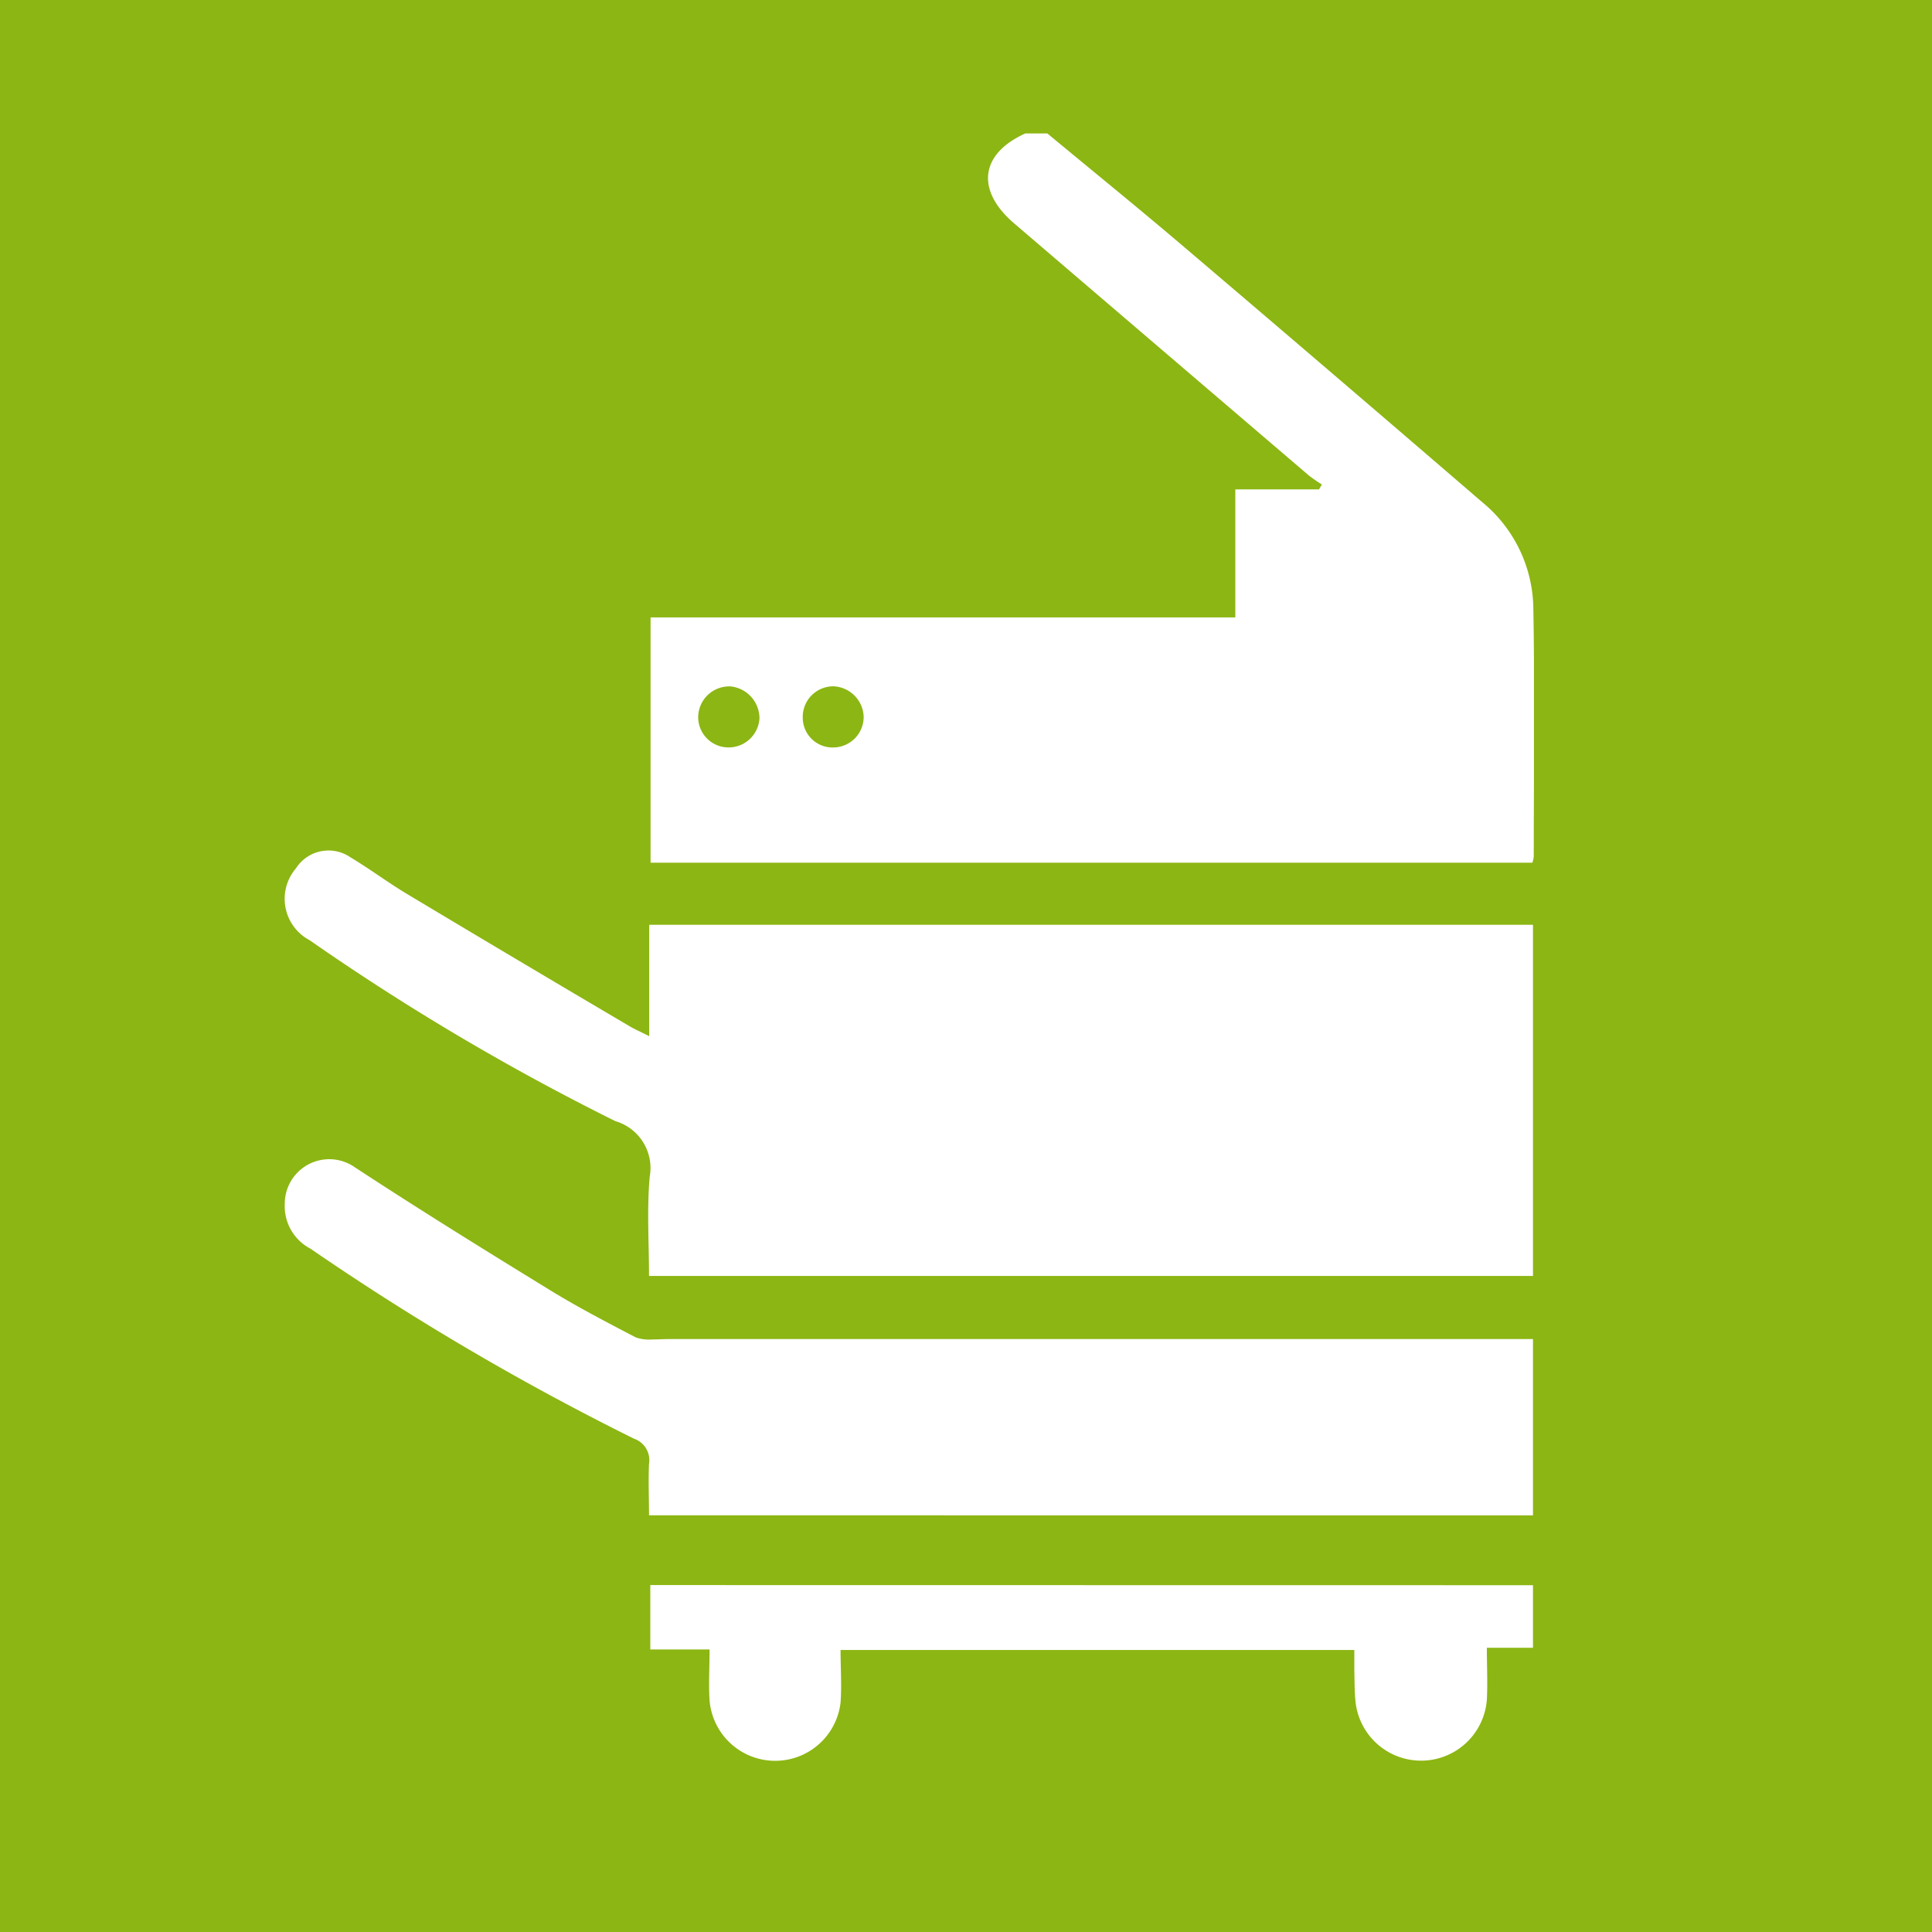 <svg xmlns="http://www.w3.org/2000/svg" xmlns:xlink="http://www.w3.org/1999/xlink" width="30" height="30" viewBox="0 0 30 30">
  <defs>
    <clipPath id="clip-path">
      <rect id="長方形_13737" data-name="長方形 13737" width="19.399" height="25.267" fill="#fff"/>
    </clipPath>
  </defs>
  <g id="グループ_7013" data-name="グループ 7013" transform="translate(-1021 -1198)">
    <rect id="長方形_13777" data-name="長方形 13777" width="30" height="30" transform="translate(1021 1198)" fill="#8cb613"/>
    <g id="グループ_6069" data-name="グループ 6069" transform="translate(1025.42 1200.072)">
      <g id="グループ_6044" data-name="グループ 6044" clip-path="url(#clip-path)">
        <path id="パス_12524" data-name="パス 12524" d="M65.4,0c.685.568,1.377,1.129,2.055,1.705q2.352,2,4.691,4.015a2.168,2.168,0,0,1,.8,1.618c.024,1.3.008,2.594.007,3.891a.509.509,0,0,1-.021.095H59.239V7.515h9.08V5.527h1.3l.044-.076a2.339,2.339,0,0,1-.2-.138q-2.293-1.96-4.585-3.922C64.287.88,64.357.317,65.058,0ZM60.93,9.087a.5.5,0,0,0-.444-.5.482.482,0,0,0-.507.456.47.47,0,0,0,.439.49.48.48,0,0,0,.512-.45m1.618-.028a.49.49,0,0,0-.469-.47.475.475,0,0,0-.477.485.463.463,0,0,0,.492.464.474.474,0,0,0,.454-.479" transform="translate(-53.557)" fill="#fff"/>
        <path id="パス_12525" data-name="パス 12525" d="M5.661,118.959V117.23H19.384v5.453H5.658c0-.515-.035-1.033.011-1.543a.758.758,0,0,0-.534-.861,37.386,37.386,0,0,1-4.748-2.81.727.727,0,0,1-.211-1.116.6.6,0,0,1,.845-.171c.306.183.593.4.9.582q1.715,1.028,3.438,2.043c.079.047.164.082.3.152" transform="translate(0 -104.942)" fill="#fff"/>
        <path id="パス_12526" data-name="パス 12526" d="M19.461,168.756v2.738H5.735c0-.264-.012-.533,0-.8a.352.352,0,0,0-.233-.39,40.931,40.931,0,0,1-5.023-2.95.742.742,0,0,1-.4-.693.691.691,0,0,1,1.09-.57c1,.655,2.011,1.282,3.028,1.906.431.265.884.5,1.332.734a.633.633,0,0,0,.257.032c.084,0,.169-.006.253-.006H19.461Z" transform="translate(-0.077 -150.036)" fill="#fff"/>
        <path id="パス_12527" data-name="パス 12527" d="M72.906,235.018v.971H72.19c0,.289.013.548,0,.805a1.024,1.024,0,0,1-2.037.054c-.02-.167-.016-.338-.021-.506,0-.1,0-.2,0-.318H62.154c0,.278.02.55,0,.817a1.022,1.022,0,0,1-2.034-.038c-.016-.251,0-.5,0-.787H59.2v-1Z" transform="translate(-53.522 -212.475)" fill="#fff"/>
      </g>
    </g>
  </g>
</svg>
